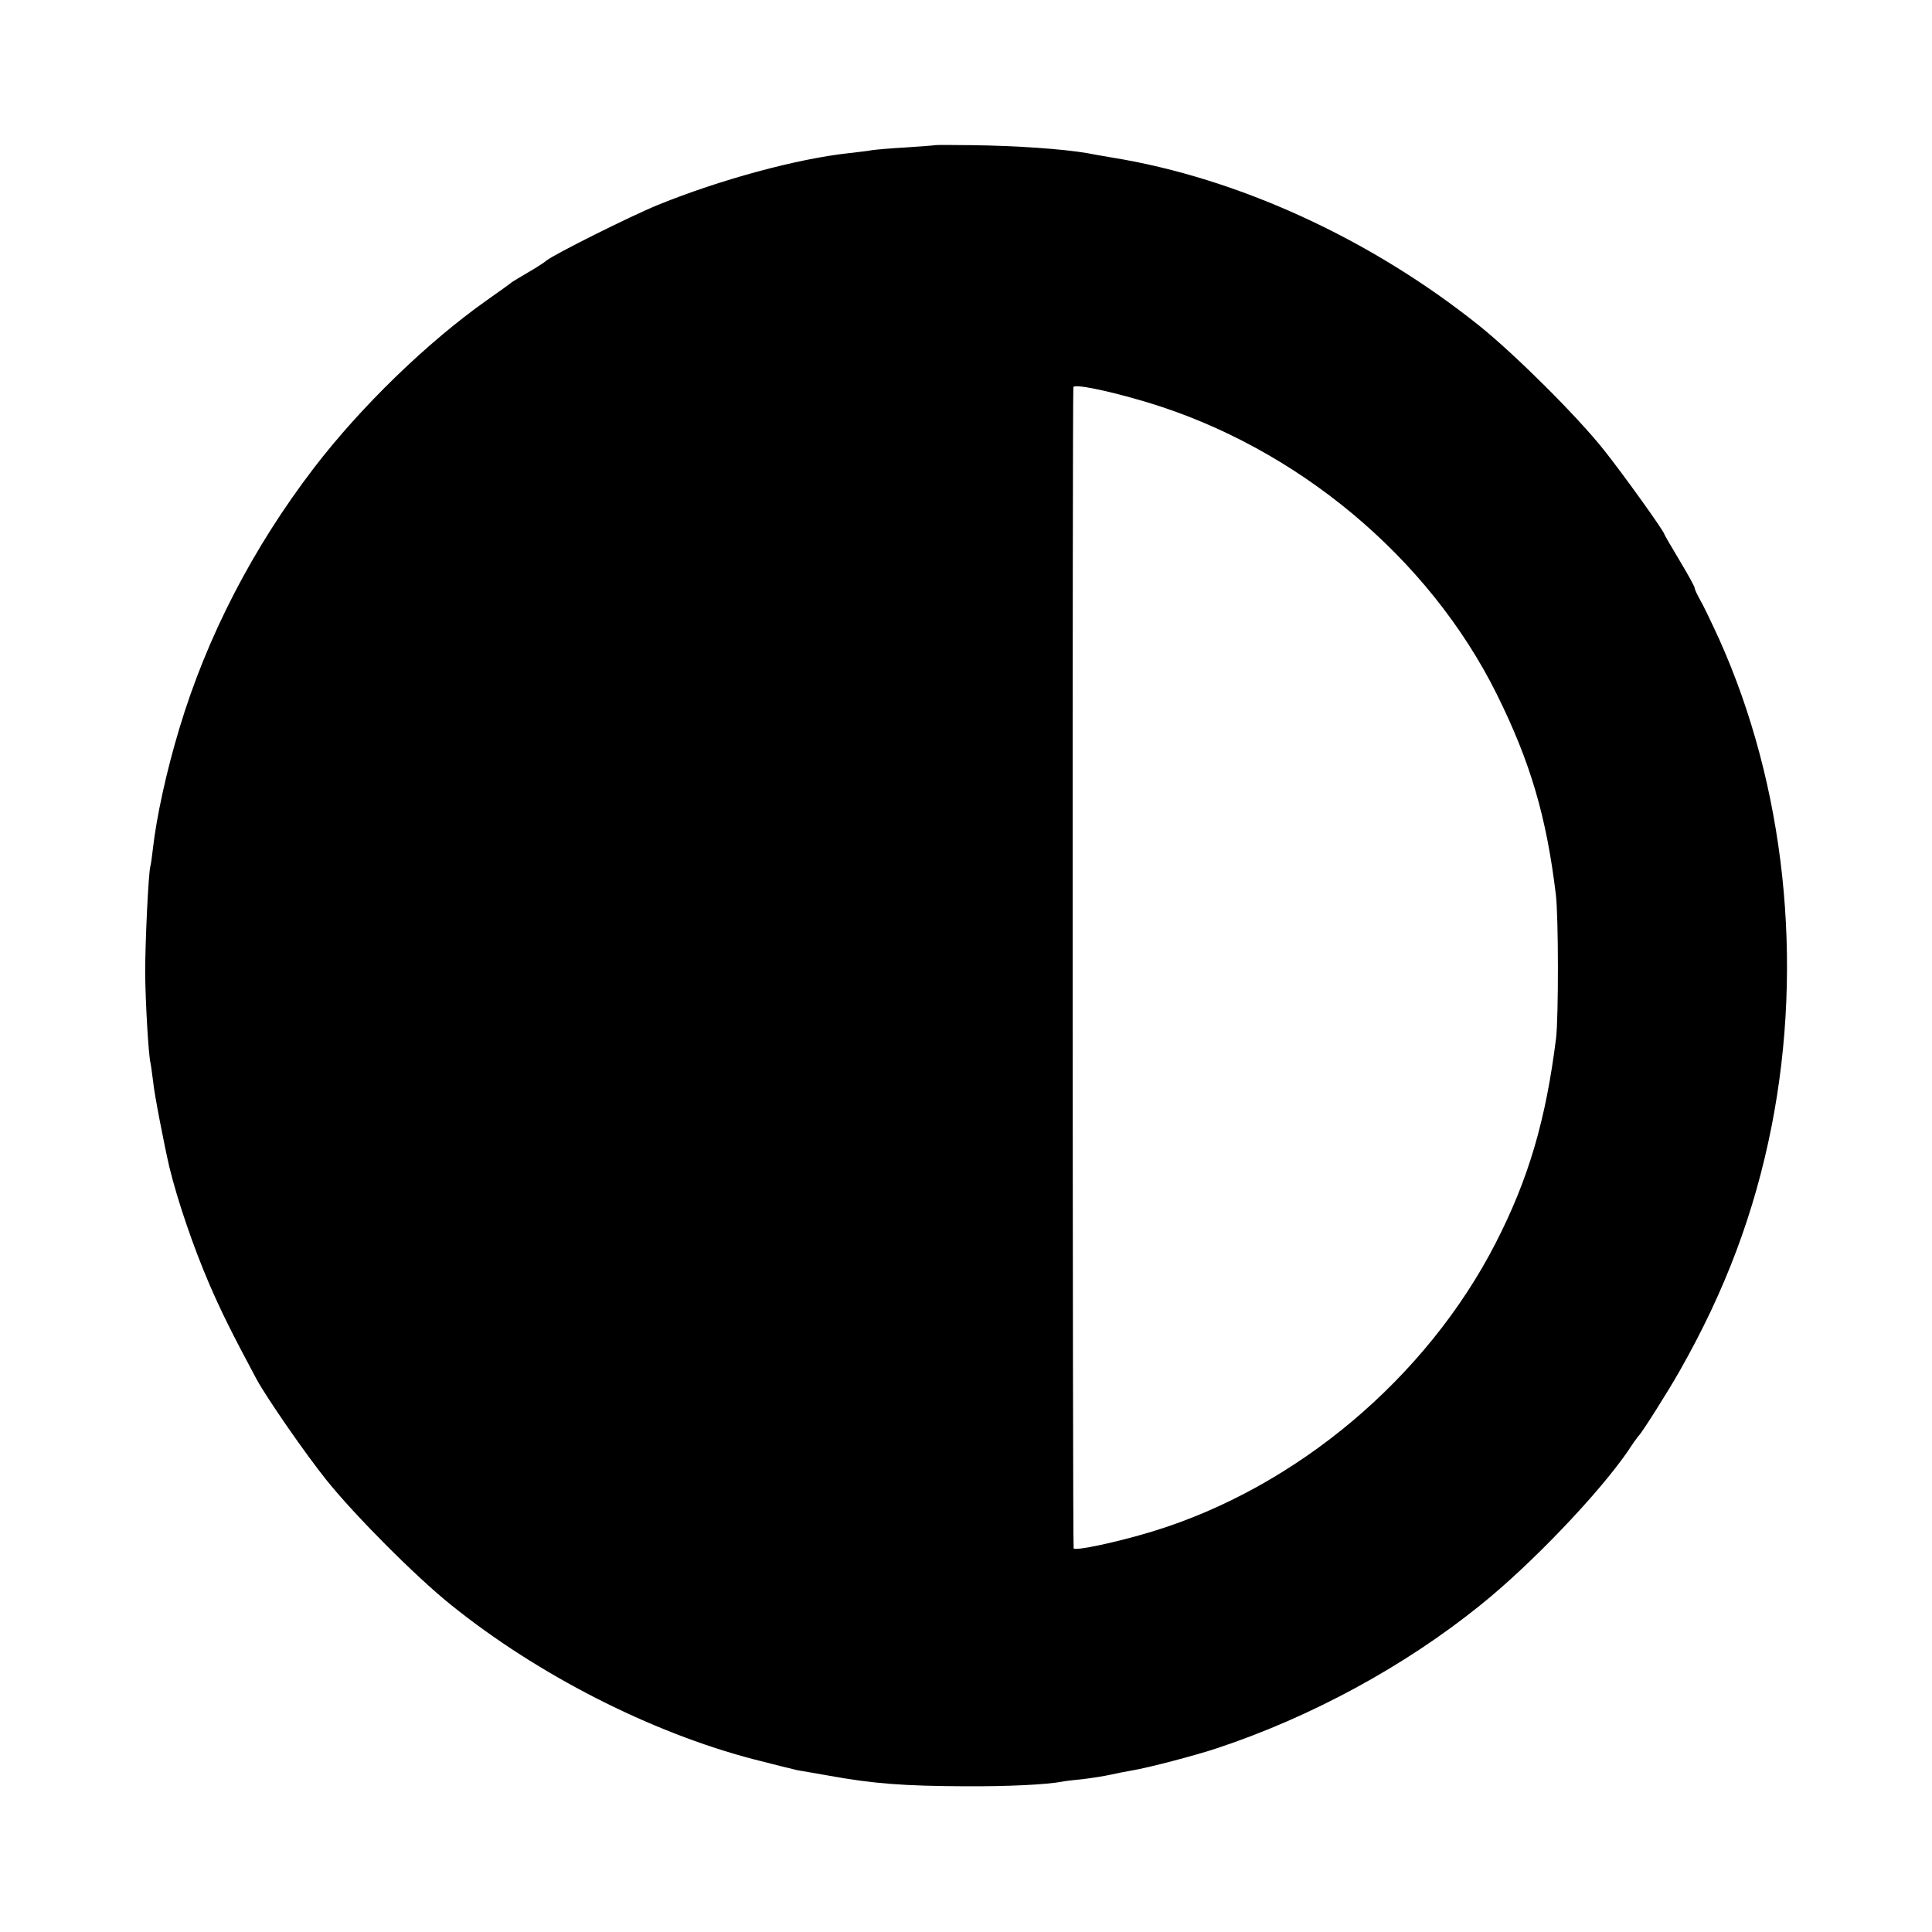 <?xml version="1.0" standalone="no"?>
<!DOCTYPE svg PUBLIC "-//W3C//DTD SVG 20010904//EN"
 "http://www.w3.org/TR/2001/REC-SVG-20010904/DTD/svg10.dtd">
<svg version="1.0" xmlns="http://www.w3.org/2000/svg"
 width="700pt" height="700pt" viewBox="0 0 700 700"
 preserveAspectRatio="xMidYMid meet">
<g transform="translate(0,700) scale(0.1,-0.1)"
fill="#000000" stroke="none">
<path d="M3387 6474 c-1 -1 -47 -4 -102 -8 -55 -3 -111 -8 -125 -10 -14 -3
-52 -7 -85 -11 -186 -20 -466 -96 -690 -187 -103 -42 -378 -180 -405 -202 -8
-7 -37 -26 -65 -42 -27 -16 -54 -32 -60 -36 -5 -5 -46 -34 -90 -65 -218 -154
-457 -386 -628 -609 -221 -289 -387 -610 -487 -943 -46 -152 -83 -320 -96
-436 -3 -27 -7 -56 -9 -63 -7 -21 -19 -272 -19 -387 1 -109 12 -296 19 -325 2
-8 6 -40 10 -70 4 -44 41 -233 59 -310 30 -122 85 -284 145 -424 44 -101 80
-174 171 -344 38 -69 176 -269 254 -366 102 -127 321 -347 449 -450 315 -254
725 -463 1097 -560 74 -19 146 -37 160 -40 14 -2 63 -11 110 -19 164 -30 276
-38 495 -39 156 -1 299 6 355 17 9 2 43 6 75 9 32 4 77 11 99 16 23 5 57 12
76 15 61 10 232 55 310 81 340 113 678 296 952 517 184 147 433 408 538 562
18 28 36 52 39 55 10 9 107 162 148 235 164 289 270 571 332 885 117 596 48
1234 -190 1764 -28 61 -59 126 -70 144 -10 18 -19 37 -19 42 0 5 -25 50 -55
100 -30 50 -55 93 -55 95 0 9 -148 216 -219 305 -97 122 -318 342 -449 448
-394 316 -876 537 -1332 611 -36 6 -76 13 -90 16 -87 15 -255 27 -418 29 -73
1 -134 1 -135 0z m771 -932 c542 -164 1019 -562 1265 -1057 122 -246 180 -444
214 -725 10 -80 10 -444 1 -521 -37 -296 -99 -509 -219 -743 -251 -489 -723
-886 -1244 -1045 -129 -39 -279 -71 -285 -61 -4 6 -5 4159 -1 4207 1 13 122
-11 269 -55z"/>
</g>
</svg>
